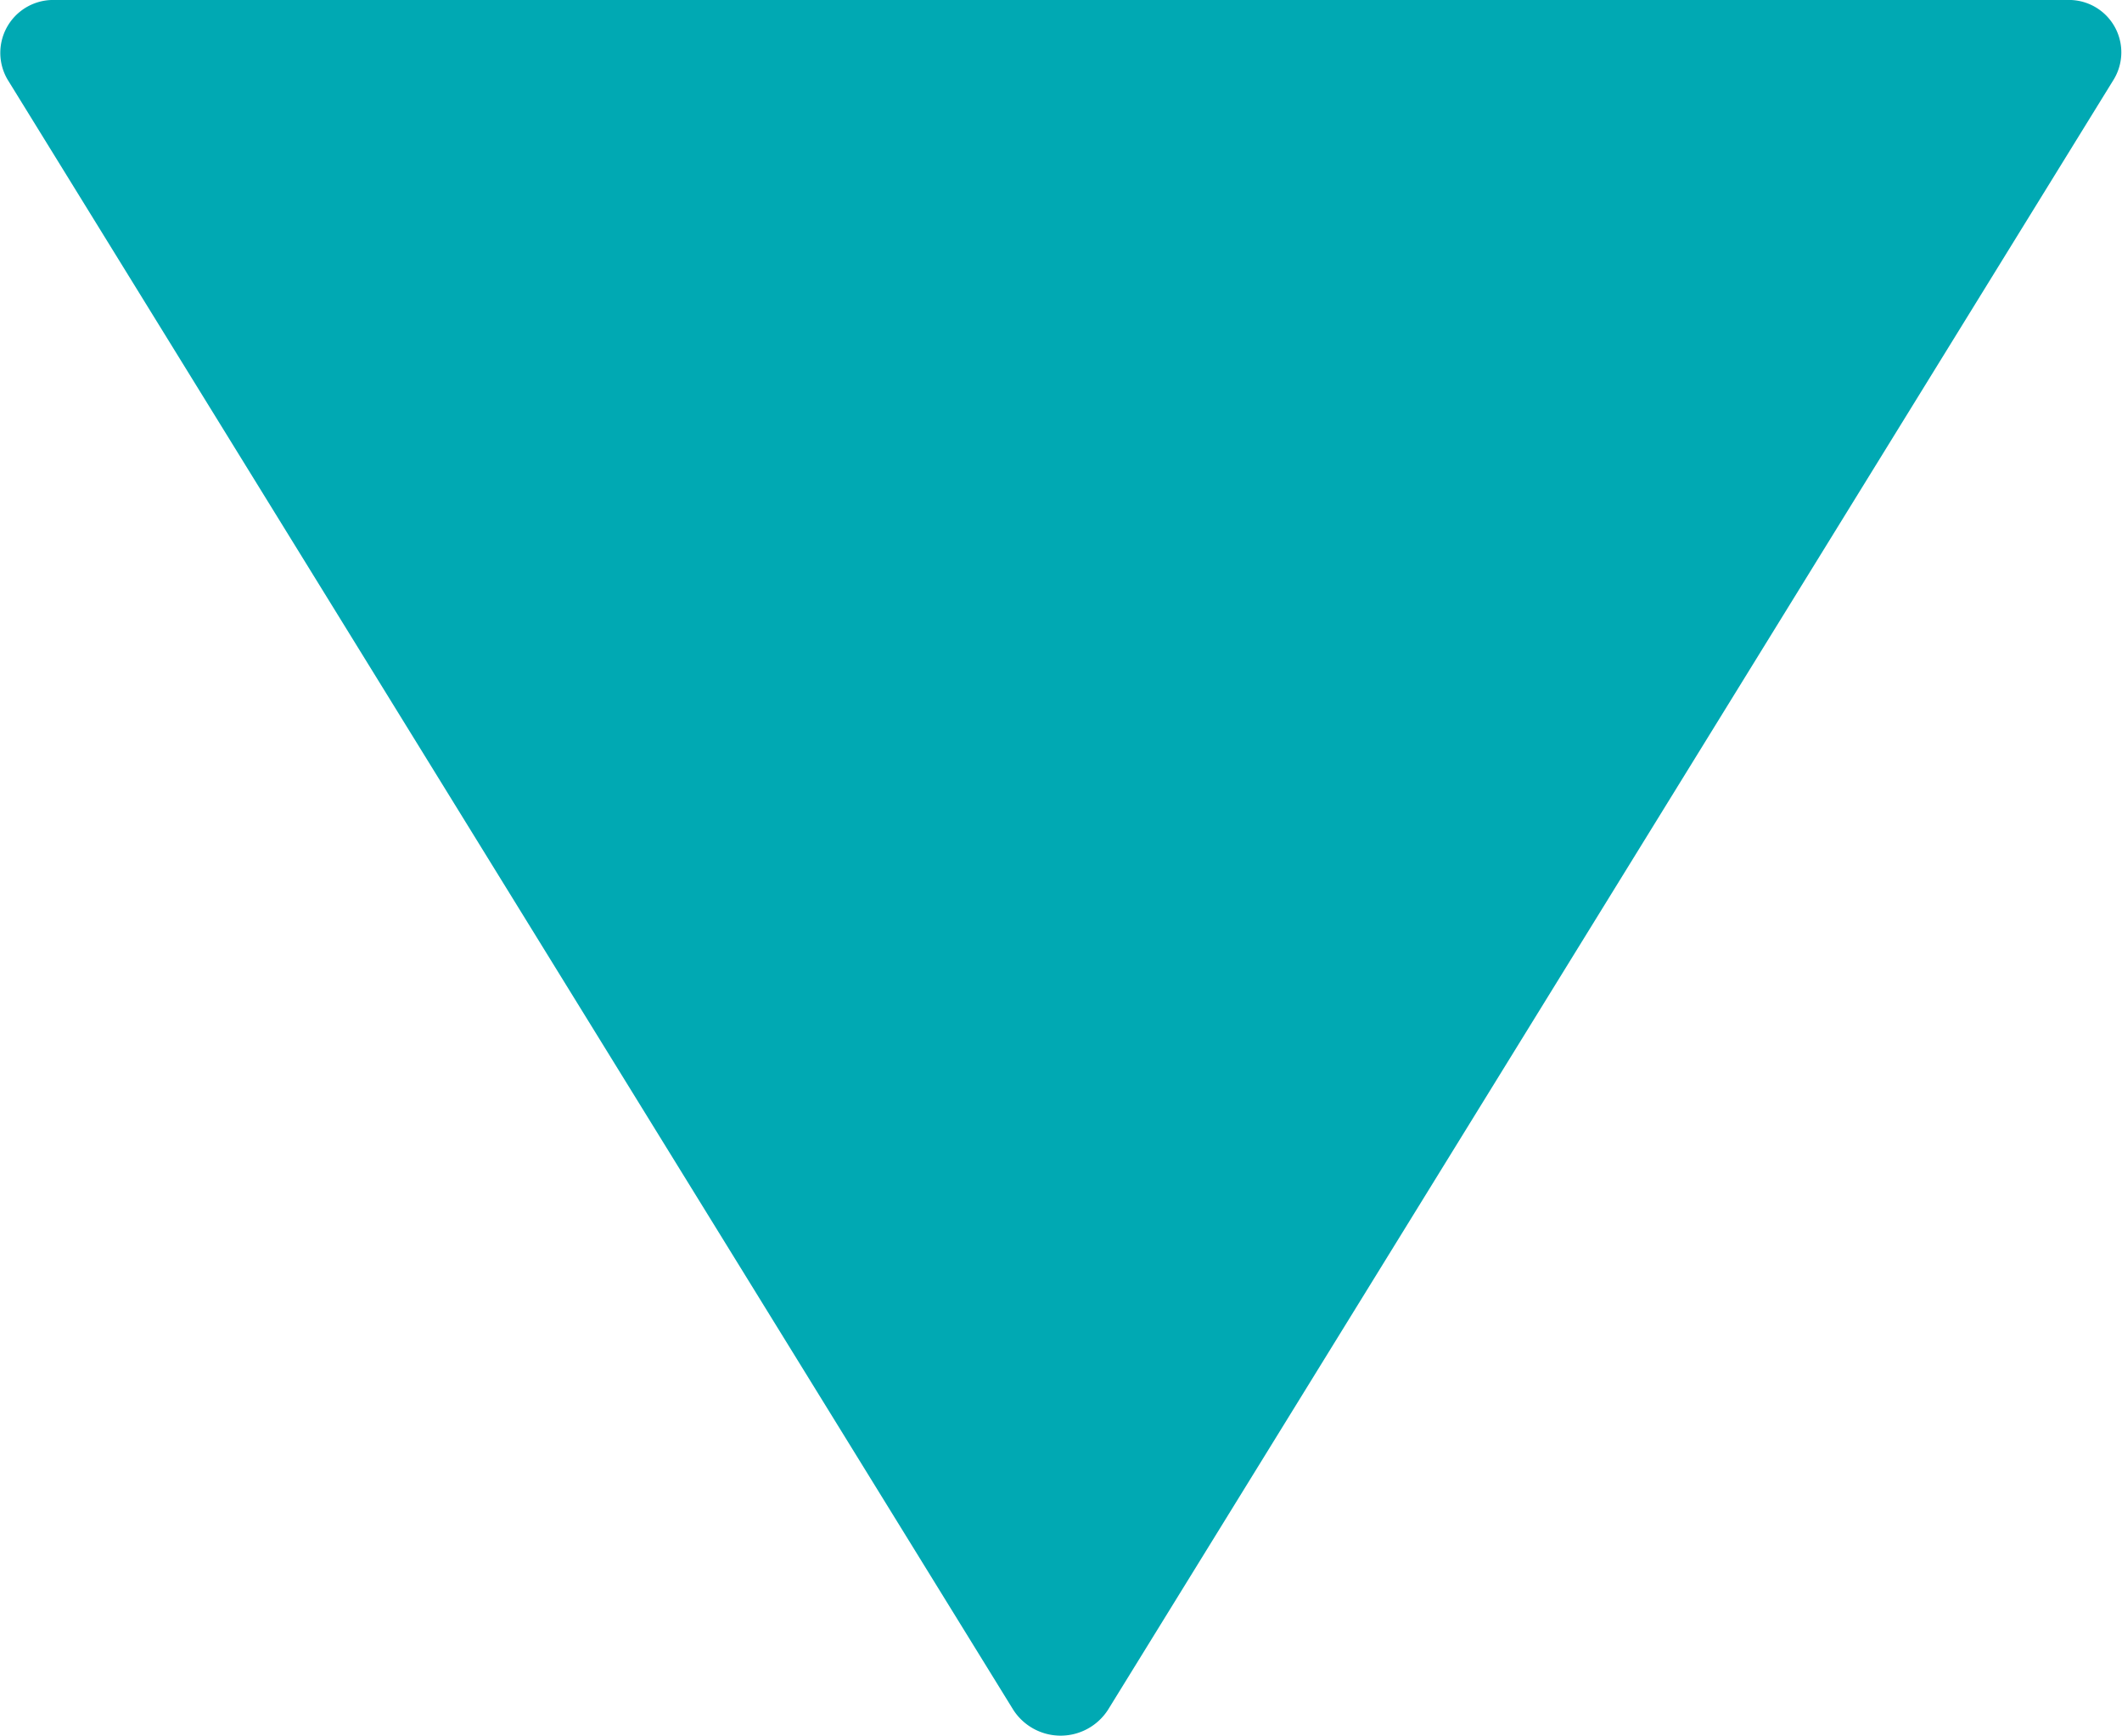 <svg xmlns="http://www.w3.org/2000/svg" width="8.591" height="7.029" viewBox="0 0 8.591 7.029">
  <path id="Icon_ionic-ios-play" data-name="Icon ionic-ios-play" d="M9,6.974v8.145a.214.214,0,0,0,.321.193l6.6-4.072a.228.228,0,0,0,0-.384l-6.6-4.072A.212.212,0,0,0,9,6.974Z" transform="translate(15.342 -9) rotate(90)" fill="#00a9b3"/>
</svg>
